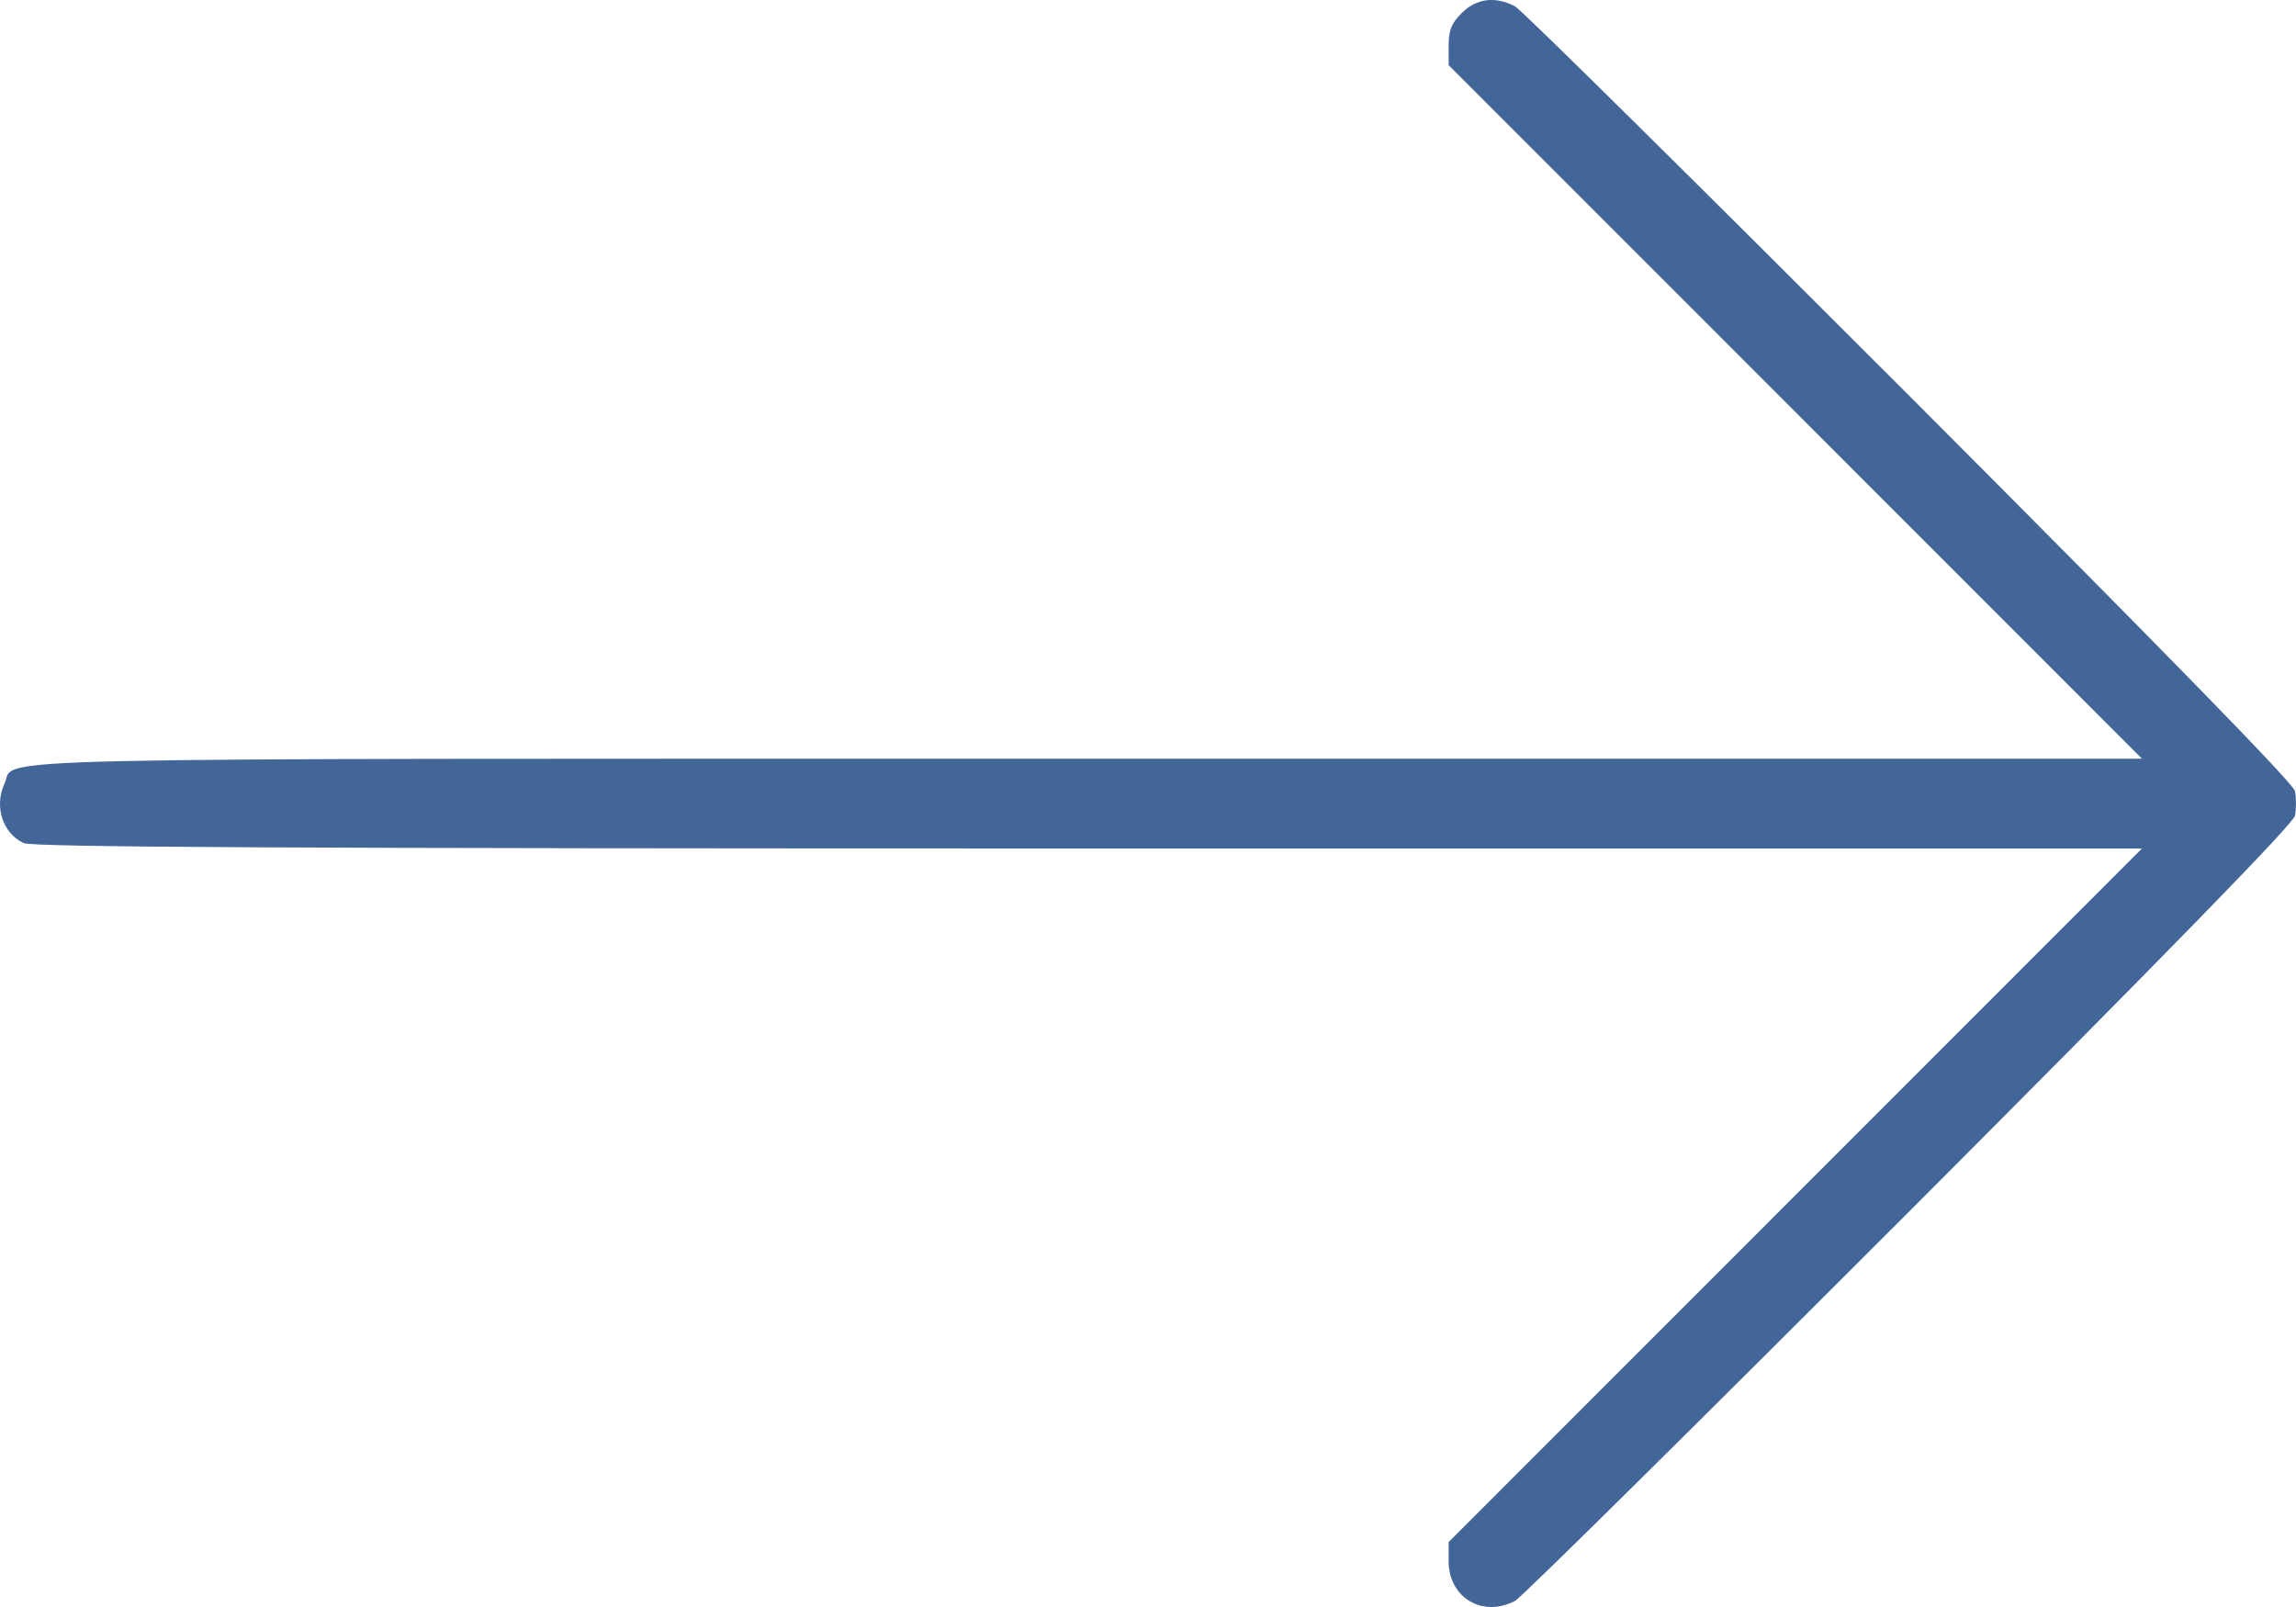 <?xml version="1.0" encoding="UTF-8"?> <svg xmlns="http://www.w3.org/2000/svg" width="120" height="84" viewBox="0 0 120 84" fill="none"><path d="M76.394 0.684C75.854 1.224 75.713 1.576 75.713 2.397V3.406L93.82 21.521L111.949 39.659H56.88C-3.044 39.659 0.872 39.566 0.239 40.95C-0.324 42.147 0.145 43.578 1.248 44.071C1.717 44.282 14.733 44.352 56.903 44.352H111.949L93.82 62.49L75.713 80.605V81.614C75.713 83.515 77.496 84.571 79.184 83.679C79.536 83.491 88.801 74.317 99.8 63.312C113.38 49.702 119.83 43.085 119.947 42.639C120.018 42.287 120.018 41.724 119.947 41.349C119.83 40.926 113.38 34.309 99.8 20.7C88.801 9.695 79.536 0.52 79.184 0.332C78.153 -0.207 77.168 -0.09 76.394 0.684Z" fill="#436698"></path></svg> 